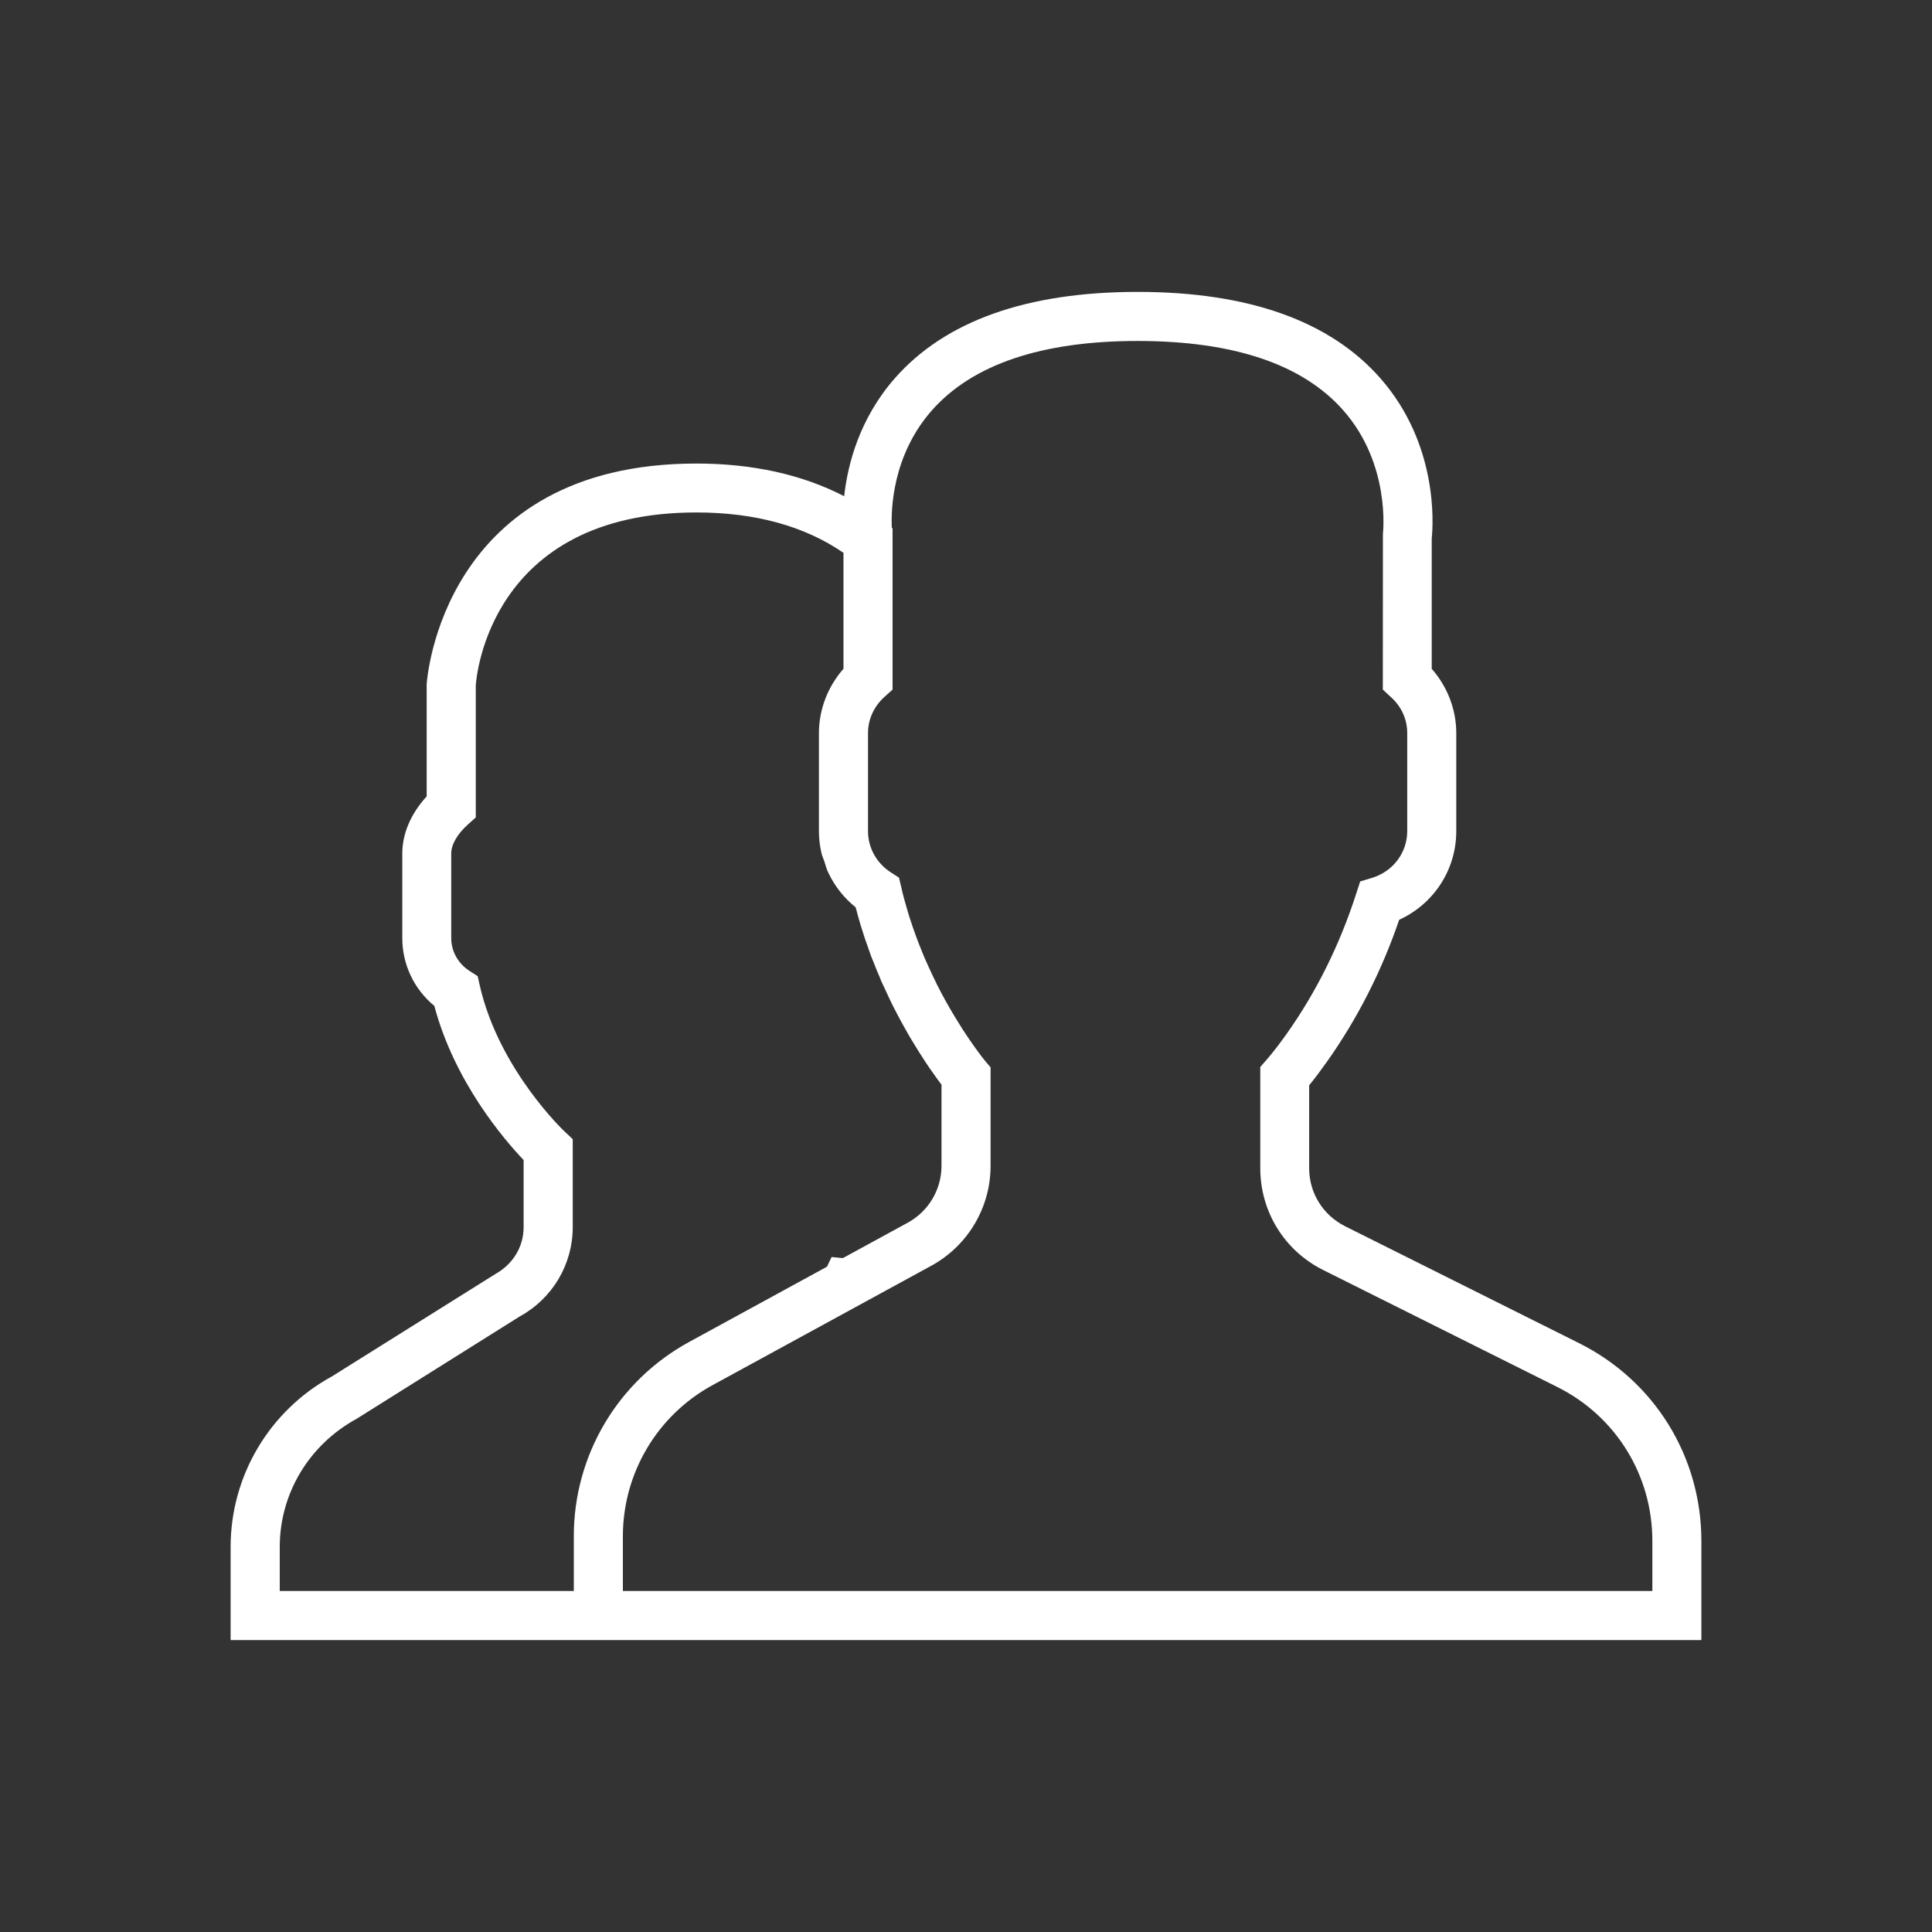 <?xml version="1.0" encoding="iso-8859-1"?>
<!-- Generator: Adobe Illustrator 19.2.0, SVG Export Plug-In . SVG Version: 6.00 Build 0)  -->
<!DOCTYPE svg PUBLIC "-//W3C//DTD SVG 1.0//EN" "http://www.w3.org/TR/2001/REC-SVG-20010904/DTD/svg10.dtd">
<svg version="1.0" id="Calque_2" xmlns="http://www.w3.org/2000/svg" xmlns:xlink="http://www.w3.org/1999/xlink" x="0px" y="0px"
	 viewBox="0 0 84 84" style="enable-background:new 0 0 84 84;" xml:space="preserve">
<rect x="0" y="0" width="84" height="84" fill="#333333" stroke="none"/>
<g>
	<path style="fill:#FFFFFF;" d="M68.661,58.401l-10.185-5.089c-0.958-0.484-1.556-1.447-1.556-2.523v-3.601
		c0.245-0.302,0.5-0.641,0.765-1.015c1.323-1.864,2.383-3.939,3.149-6.183c1.504-0.686,2.482-2.176,2.482-3.85v-4.268
		c0-1.024-0.385-2.018-1.067-2.794v-5.672c0.063-0.584,0.297-4.075-2.227-6.953c-2.19-2.498-5.739-3.762-10.558-3.762
		c-4.82,0-8.374,1.264-10.564,3.762c-1.525,1.744-2.04,3.71-2.197,5.121c-1.826-0.942-3.981-1.42-6.427-1.42
		c-11.068,0-11.714,9.435-11.725,9.591v4.881c-0.686,0.749-1.06,1.619-1.06,2.482v3.68c0,1.15,0.514,2.222,1.393,2.946
		c0.881,3.315,3.045,5.823,3.882,6.702v2.919c0,0.843-0.452,1.608-1.243,2.046l-7.093,4.444c-2.716,1.483-4.403,4.324-4.403,7.415
		v4.049h63.946v-4.308C73.974,63.335,71.94,60.041,68.661,58.401L68.661,58.401z M24.948,66.79v2.383H12.163v-1.914
		c0-2.31,1.259-4.434,3.345-5.574l7.089-4.448c1.42-0.777,2.305-2.259,2.305-3.883v-3.825l-0.338-0.317
		c-0.031-0.025-2.862-2.7-3.7-6.344l-0.095-0.426l-0.364-0.234c-0.489-0.317-0.786-0.847-0.786-1.42v-3.68
		c0-0.385,0.261-0.843,0.718-1.254l0.349-0.313v-5.734c0.016-0.308,0.573-7.526,9.591-7.526c2.55,0,4.7,0.589,6.396,1.755v5.042
		c-0.682,0.775-1.067,1.769-1.067,2.794v4.268c0,0.322,0.037,0.639,0.109,0.946c0.027,0.125,0.084,0.24,0.125,0.36
		c0.057,0.177,0.104,0.364,0.188,0.53c0,0.005,0.005,0.005,0.005,0.005c0.27,0.562,0.67,1.067,1.17,1.468
		c0.005,0.021,0.011,0.041,0.016,0.057c0.063,0.244,0.131,0.489,0.203,0.729l0.089,0.276c0.016,0.052,0.031,0.099,0.047,0.151
		c0.036,0.115,0.073,0.229,0.115,0.338c0.063,0.188,0.131,0.38,0.208,0.593c0.032,0.084,0.068,0.167,0.104,0.25
		c0.084,0.224,0.172,0.437,0.266,0.65c0.02,0.052,0.041,0.109,0.061,0.156l0.063,0.136c0.027,0.063,0.057,0.12,0.084,0.177
		c0.104,0.229,0.208,0.452,0.312,0.666c0.016,0.031,0.032,0.067,0.052,0.104c0.068,0.129,0.131,0.26,0.198,0.385
		c0.115,0.218,0.229,0.426,0.344,0.629c0.056,0.095,0.109,0.193,0.161,0.286c0.156,0.261,0.301,0.5,0.442,0.723
		c0.031,0.052,0.063,0.1,0.093,0.146c0.254,0.4,0.478,0.723,0.666,0.978c0.047,0.063,0.088,0.125,0.131,0.177
		c0.025,0.031,0.057,0.077,0.077,0.104v3.528c0,1.031-0.562,1.978-1.467,2.473l-2.822,1.54l-0.489-0.047l-0.202,0.421l-5.995,3.273
		C26.869,60.035,24.948,63.267,24.948,66.79L24.948,66.79z M71.84,69.173H27.082V66.79c0-2.736,1.493-5.256,3.898-6.566l9.507-5.189
		c1.593-0.869,2.582-2.534,2.582-4.346v-4.282l-0.208-0.245l-0.043-0.052c0,0-0.068-0.084-0.177-0.224
		c-0.004-0.005-0.009-0.016-0.015-0.027c-0.057-0.072-0.125-0.161-0.198-0.265c-0.005,0-0.005-0.005-0.005-0.005
		c-0.161-0.218-0.358-0.51-0.582-0.853c-0.005-0.005-0.005-0.016-0.011-0.021c-0.104-0.167-0.218-0.344-0.328-0.53
		c-0.011-0.016-0.021-0.027-0.027-0.043c-0.244-0.405-0.5-0.863-0.754-1.368c0,0,0,0,0-0.005c-0.135-0.27-0.27-0.557-0.401-0.853
		c-0.02-0.043-0.041-0.084-0.057-0.125c-0.057-0.131-0.12-0.27-0.177-0.417c-0.02-0.052-0.041-0.104-0.061-0.156
		c-0.057-0.14-0.115-0.281-0.172-0.442c-0.109-0.292-0.213-0.593-0.313-0.906l-0.057-0.187c-0.005-0.027-0.015-0.047-0.02-0.068
		c-0.099-0.338-0.199-0.682-0.276-1.035l-0.1-0.422l-0.364-0.234c-0.614-0.4-0.983-1.066-0.983-1.784v-4.268
		c0-0.593,0.255-1.155,0.713-1.571l0.354-0.318v-7.009l-0.032-0.027c-0.036-0.77,0.011-3.127,1.728-5.089
		c1.769-2.014,4.783-3.033,8.962-3.033c4.158,0,7.165,1.008,8.935,3.012c2.076,2.347,1.732,5.345,1.727,5.371l-0.004,6.774
		l0.348,0.324c0.464,0.41,0.713,0.973,0.713,1.565v4.268c0,0.926-0.609,1.743-1.513,2.024l-0.532,0.161l-0.172,0.526
		c-0.713,2.217-1.727,4.267-3.017,6.088c-0.318,0.448-0.625,0.849-0.89,1.15l-0.265,0.302v4.398c0,1.889,1.046,3.585,2.731,4.428
		l10.185,5.089c2.55,1.275,4.131,3.841,4.131,6.693v2.175H71.84z"/>
</g>
</svg>
